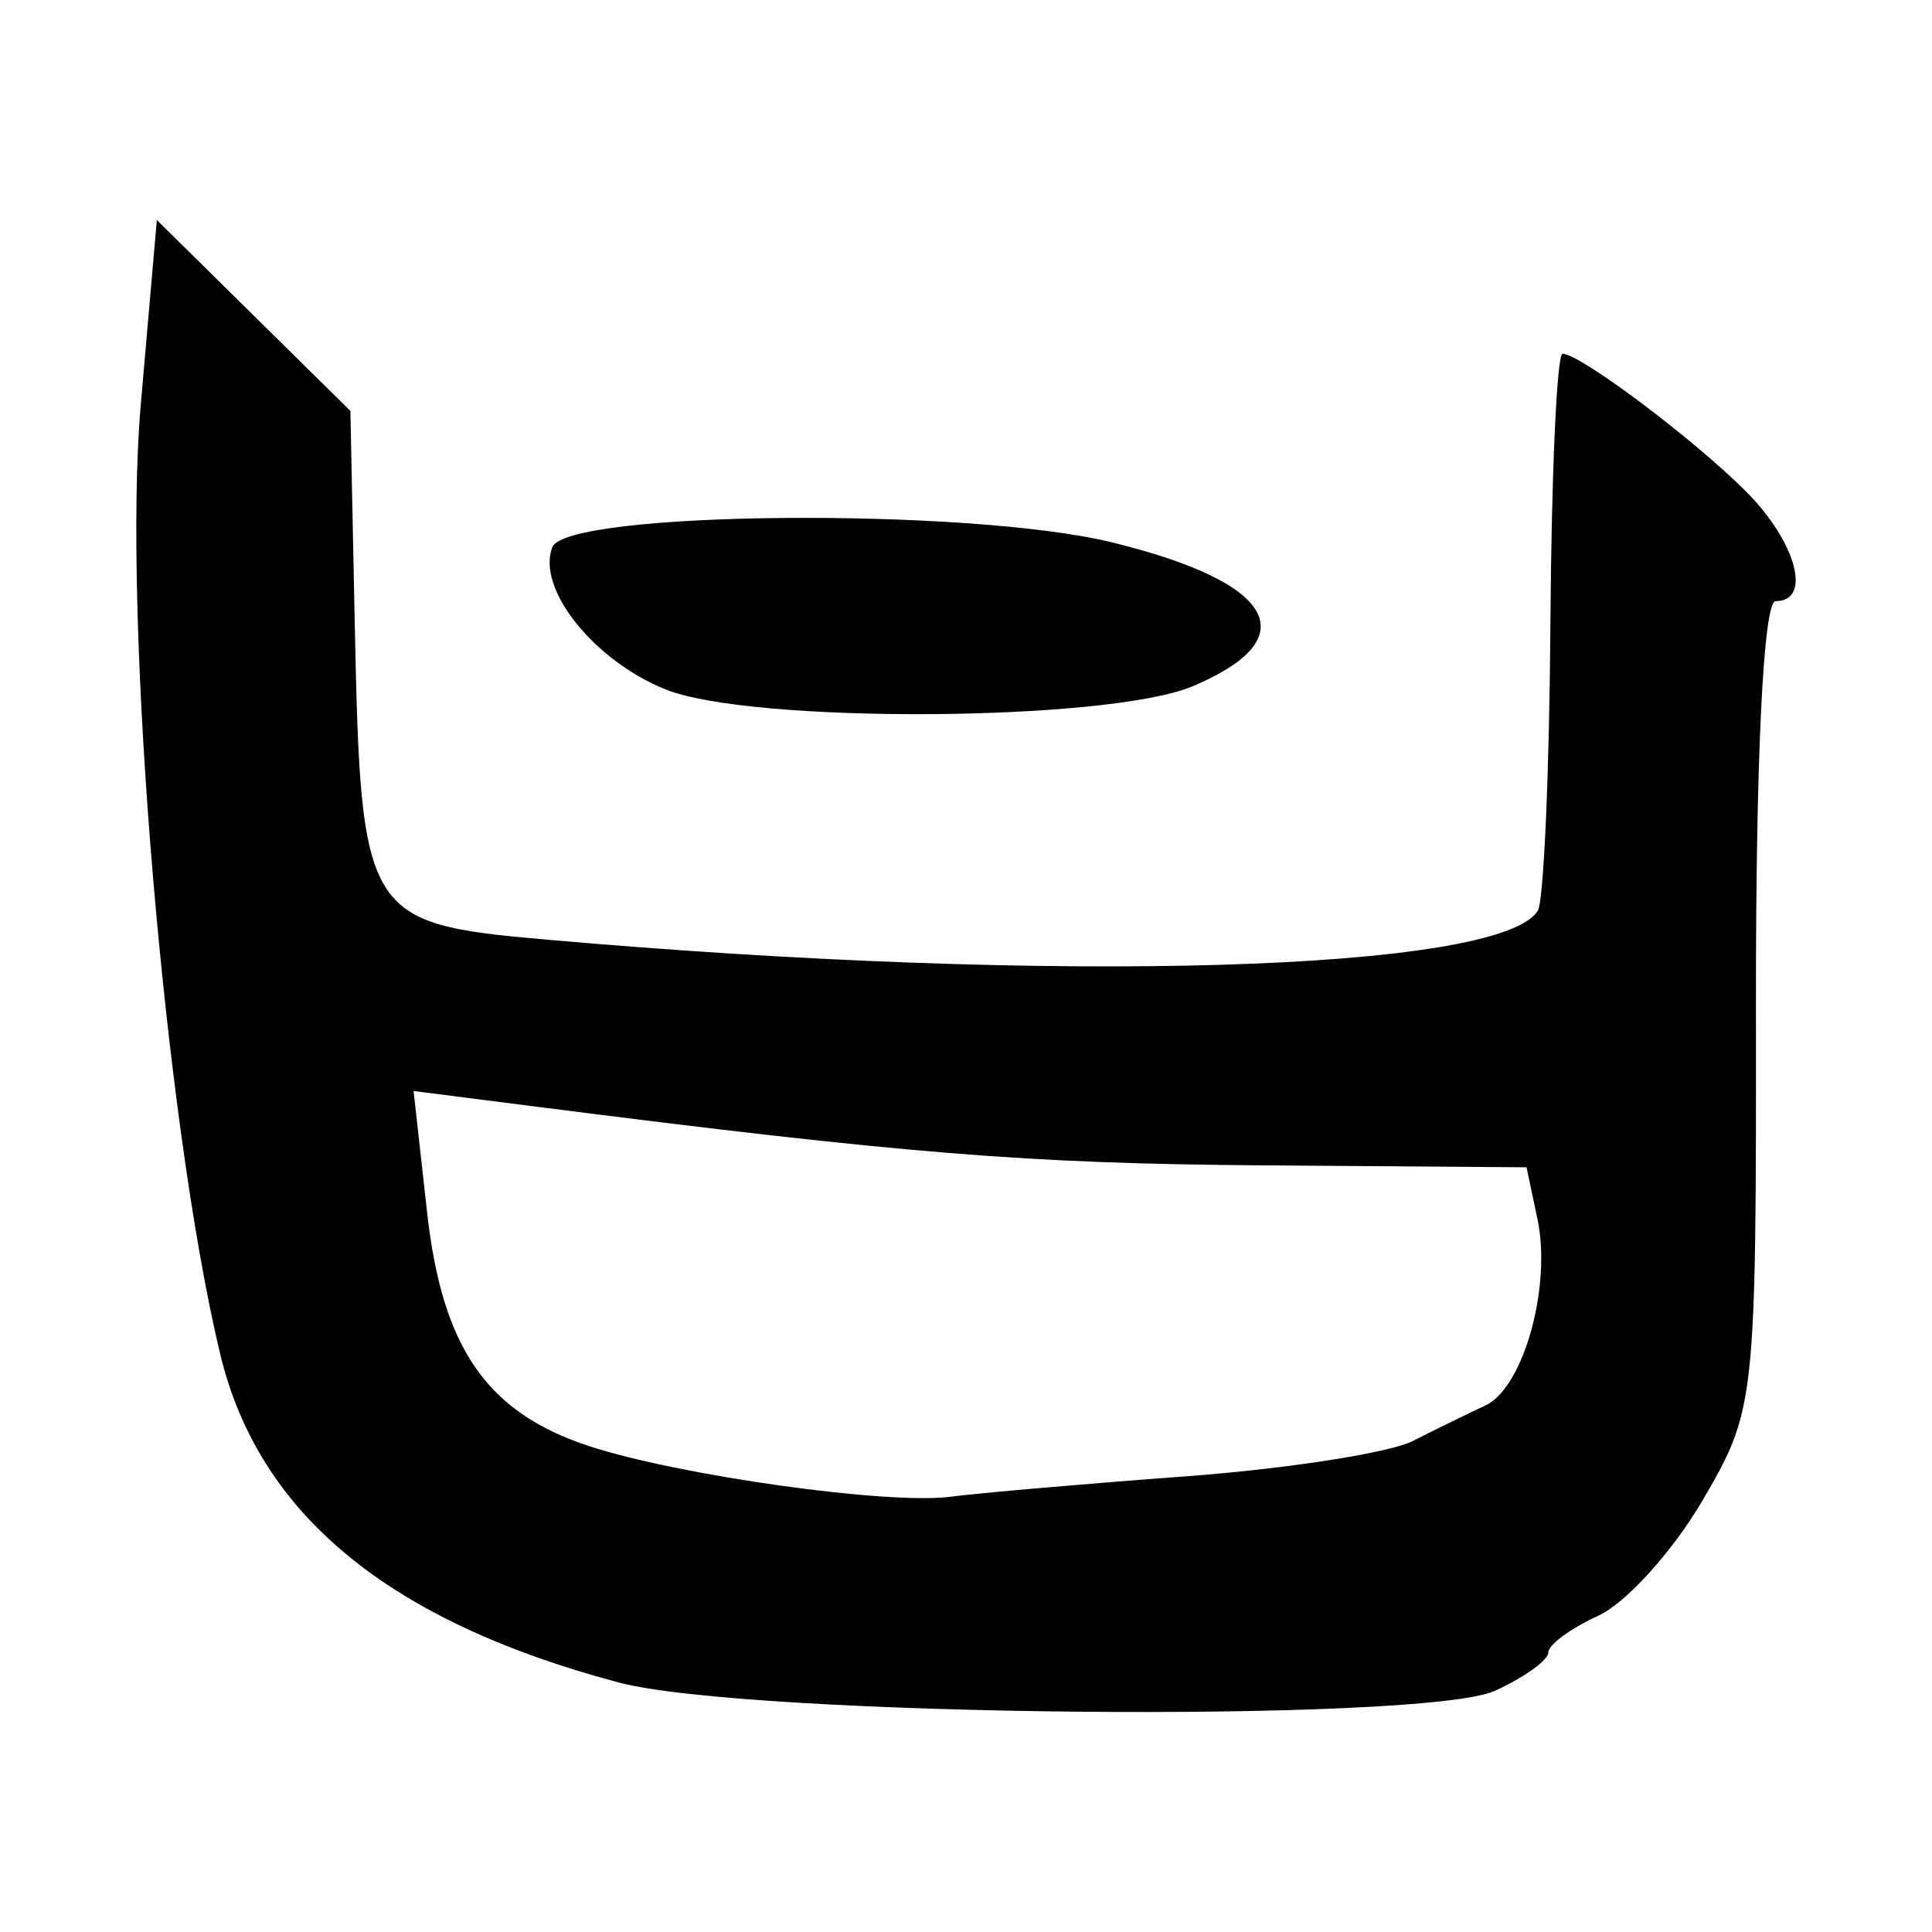 <?xml version="1.0" encoding="UTF-8" standalone="no"?>
<!-- Created with Inkscape (http://www.inkscape.org/) -->
<svg
   xmlns:dc="http://purl.org/dc/elements/1.1/"
   xmlns:cc="http://web.resource.org/cc/"
   xmlns:rdf="http://www.w3.org/1999/02/22-rdf-syntax-ns#"
   xmlns:svg="http://www.w3.org/2000/svg"
   xmlns="http://www.w3.org/2000/svg"
   xmlns:sodipodi="http://sodipodi.sourceforge.net/DTD/sodipodi-0.dtd"
   xmlns:inkscape="http://www.inkscape.org/namespaces/inkscape"
   width="300"
   height="300"
   id="svg2"
   sodipodi:version="0.32"
   inkscape:version="0.45.1"
   version="1.0"
   sodipodi:docbase="C:\Documents and Settings\Martin\桌面"
   sodipodi:docname="drawing.svg"
   inkscape:output_extension="org.inkscape.output.svg.inkscape">
  <defs
     id="defs4" />
  <sodipodi:namedview
     id="base"
     pagecolor="#ffffff"
     bordercolor="#666666"
     borderopacity="1.0"
     gridtolerance="10000"
     guidetolerance="10"
     objecttolerance="10"
     inkscape:pageopacity="0.0"
     inkscape:pageshadow="2"
     inkscape:zoom="0.92866691"
     inkscape:cx="163.85638"
     inkscape:cy="137.69938"
     inkscape:document-units="px"
     inkscape:current-layer="layer1"
     width="300px"
     height="300px"
     inkscape:window-width="742"
     inkscape:window-height="577"
     inkscape:window-x="50"
     inkscape:window-y="0" />
  <g
     inkscape:label="Layer 1"
     inkscape:groupmode="layer"
     id="layer1">
    <path
       style="fill:#000000"
       d="M 96.007,261.241 C 60.27,251.711 40.127,235.078 34.172,210.179 C 25.515,173.981 18.983,95.926 21.851,62.951 L 24.355,34.161 L 39.382,48.986 L 54.409,63.811 L 55.09,96.982 C 56.024,142.413 56.63,143.413 84.733,145.893 C 163.956,152.883 232.94,150.877 238.789,141.413 C 239.711,139.92 240.593,119.851 240.747,96.814 C 240.901,73.778 241.75,54.93 242.632,54.93 C 245.351,54.93 262.912,68.107 271.085,76.279 C 278.927,84.122 281.434,93.342 275.724,93.342 C 273.813,93.342 272.631,117.539 272.662,156.043 C 272.712,217.946 272.606,218.925 264.332,233.045 C 259.722,240.91 252.457,248.938 248.187,250.883 C 243.917,252.829 240.424,255.398 240.424,256.594 C 240.424,257.789 236.694,260.467 232.135,262.544 C 221.052,267.593 116.059,266.589 96.007,261.241 z M 184.187,229.238 C 199.911,228.069 215.756,225.6 219.398,223.75 C 223.04,221.901 228.106,219.421 230.656,218.239 C 236.558,215.505 240.95,199.79 238.741,189.316 L 237.04,181.256 L 196.319,180.959 C 159.455,180.69 140.589,179.164 82.701,171.771 L 64.223,169.411 L 66.312,188.194 C 68.659,209.308 75.556,219.296 91.398,224.525 C 105.289,229.109 137.899,233.687 147.594,232.414 C 151.996,231.836 168.462,230.407 184.187,229.238 z M 103.309,107.037 C 92.141,102.508 83.297,91.388 85.759,84.972 C 87.927,79.321 150.302,78.767 172.585,84.201 C 198.055,90.412 202.945,99.073 185.206,106.558 C 172.087,112.094 116.577,112.419 103.309,107.037 z "
       id="path2222" />
  </g>
</svg>
